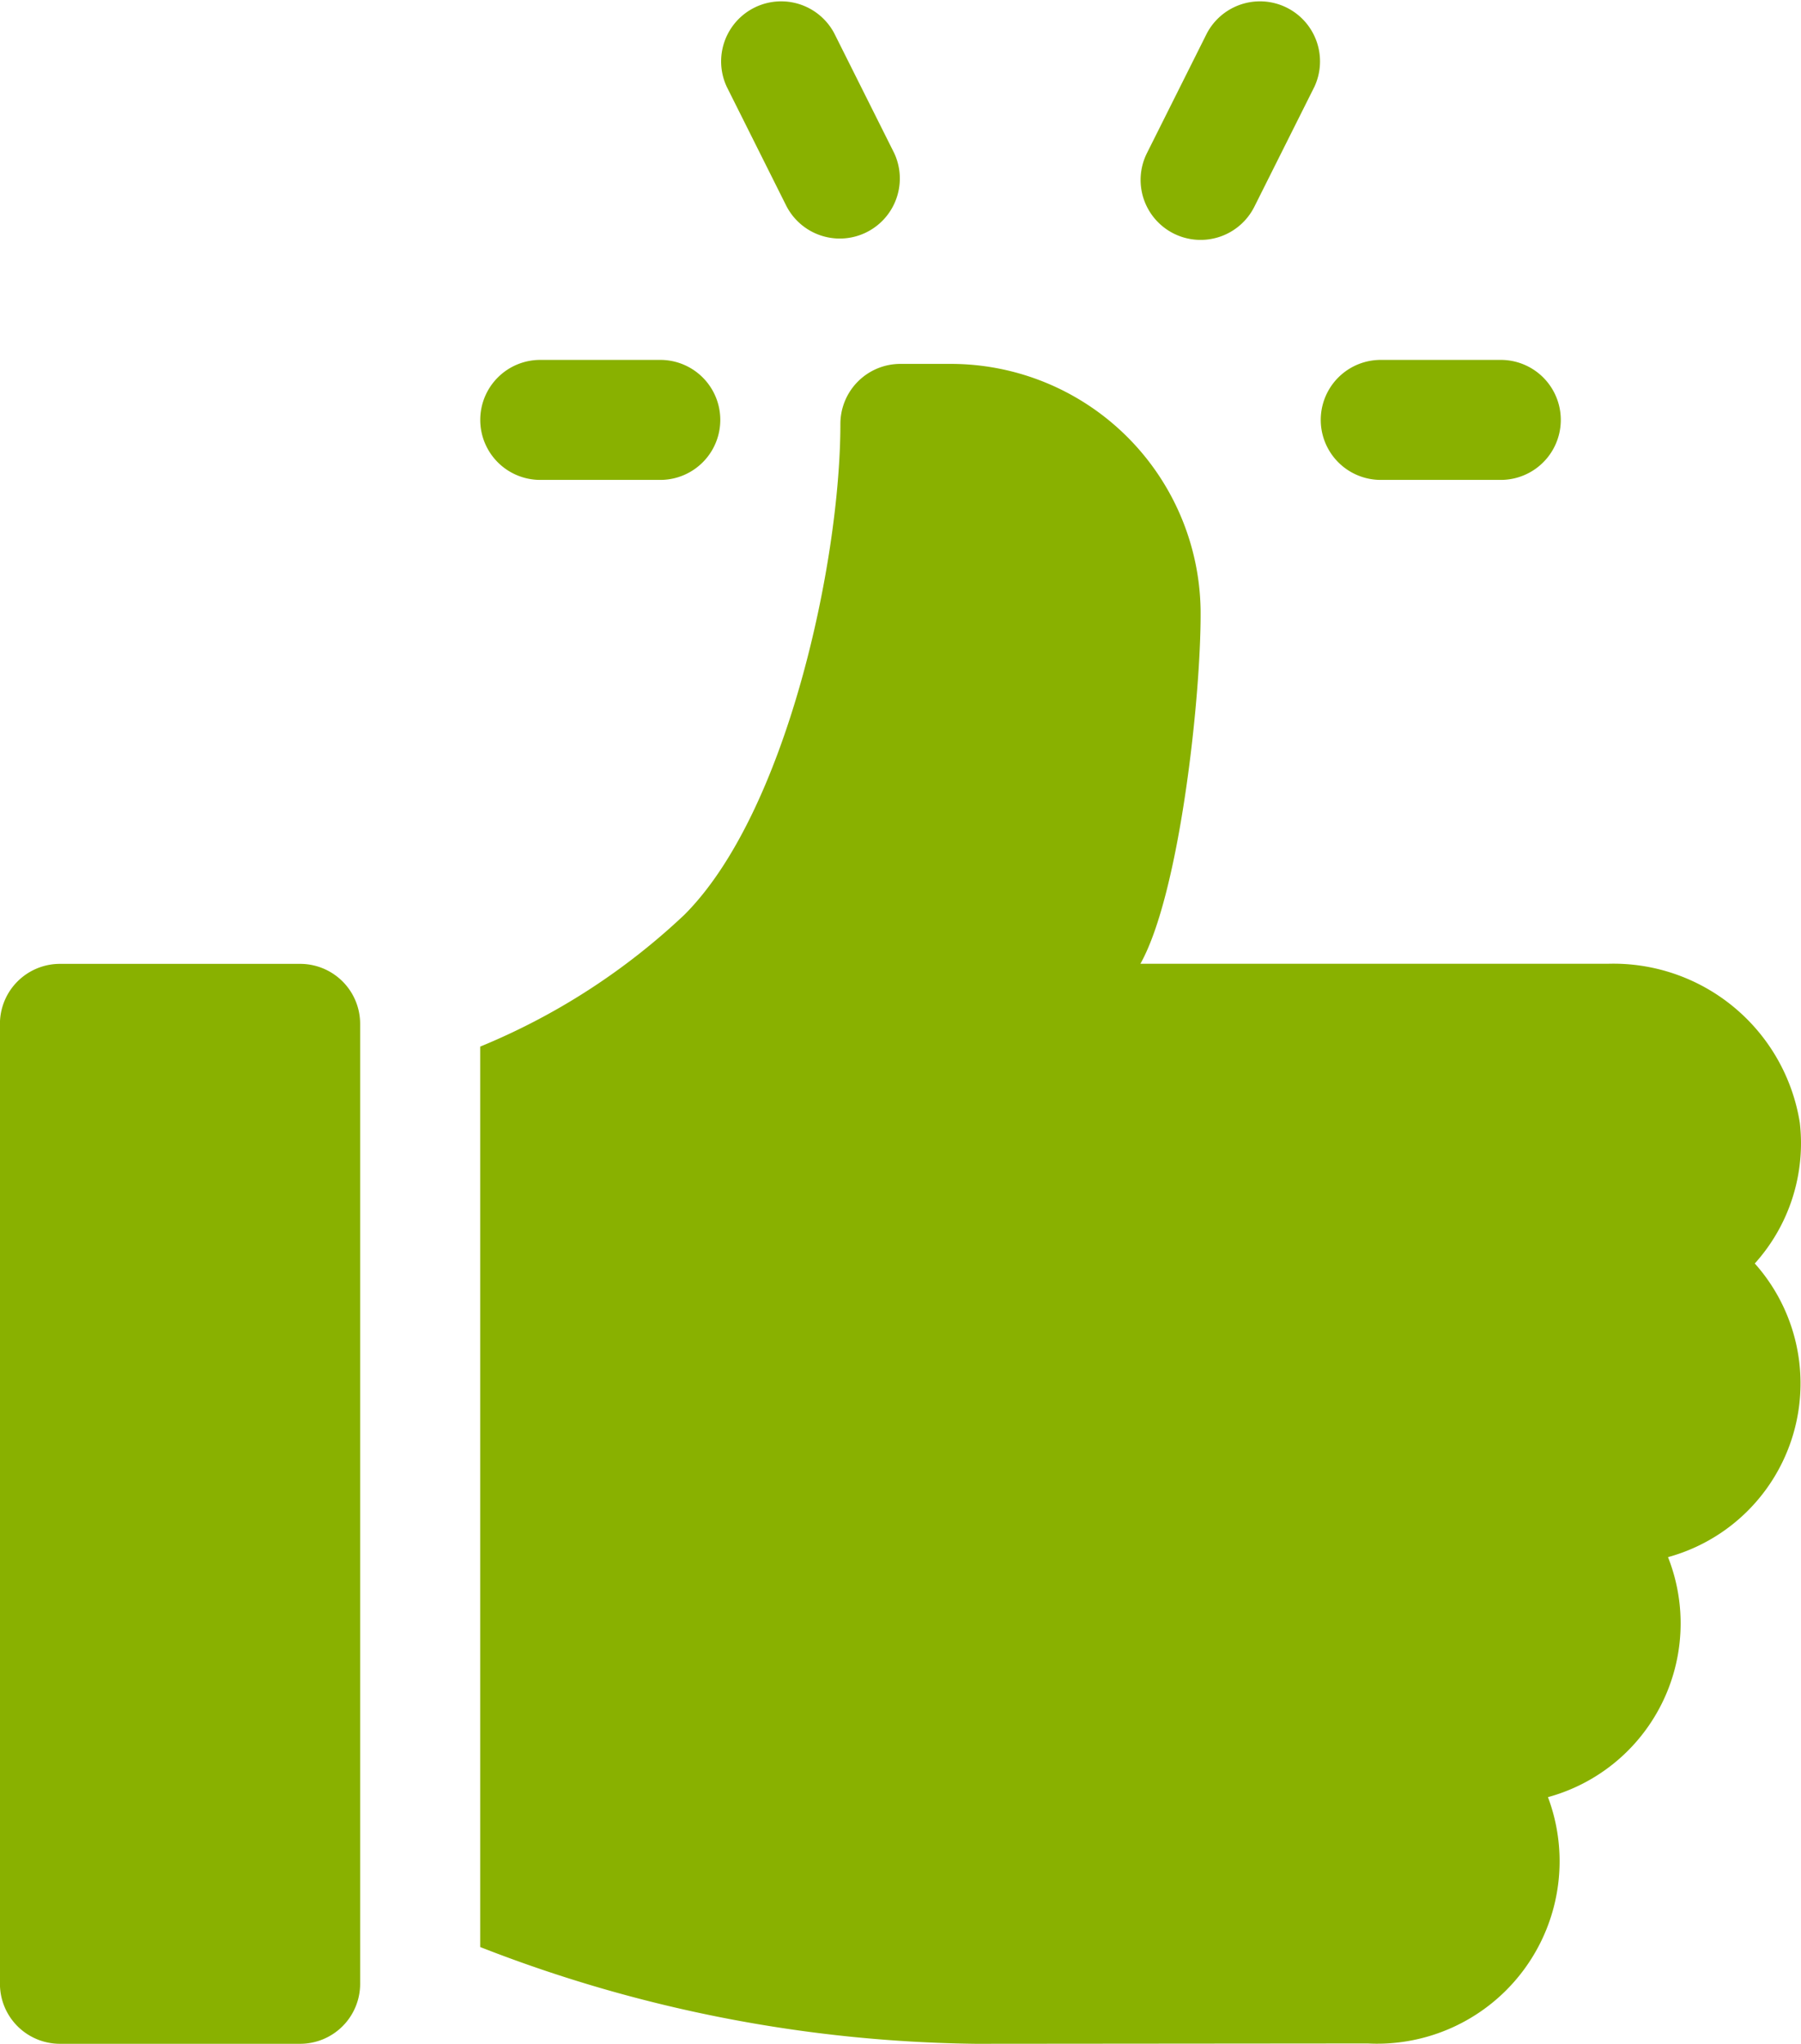 <svg xmlns="http://www.w3.org/2000/svg" viewBox="0 0 32 36.31">
  <defs>
    <style>
      .cls-1 {
        fill: #89b100;
      }
    </style>
  </defs>
  <path id="Forma_1" data-name="Forma 1" class="cls-1" d="M17.333,36.416a24.933,24.933,0,0,1-8.8-1.719V18.7a11.818,11.818,0,0,0,3.628-2.342c1.811-1.81,2.772-6.259,2.772-8.724A1.066,1.066,0,0,1,16,6.571h.88a4.44,4.44,0,0,1,4.453,4.357c.017,1.461-.362,5.038-1.069,6.3h8.316a3.354,3.354,0,0,1,3.4,2.825,3.19,3.19,0,0,1-.8,2.5,3.2,3.2,0,0,1-1.542,5.217,3.2,3.2,0,0,1-2.133,4.264,3.241,3.241,0,0,1-3.2,4.376Zm-16.265,0A1.066,1.066,0,0,1,0,35.35V18.3A1.066,1.066,0,0,1,1.068,17.23H5.334A1.066,1.066,0,0,1,6.4,18.3V35.35a1.066,1.066,0,0,1-1.067,1.066ZM24.534,8.632a1.066,1.066,0,1,1,0-2.132h2.133a1.066,1.066,0,1,1,0,2.132ZM9.6,8.632A1.066,1.066,0,1,1,9.6,6.5h2.133a1.066,1.066,0,1,1,0,2.132ZM13.98,3.779,12.914,1.648A1.067,1.067,0,0,1,14.822.694l1.067,2.132a1.067,1.067,0,0,1-1.908.954Zm6.877.477a1.065,1.065,0,0,1-.477-1.43L21.447.694a1.067,1.067,0,0,1,1.908.954L22.288,3.779a1.068,1.068,0,0,1-1.431.477Z" transform="translate(-0.001 -0.106)"/>
</svg>

